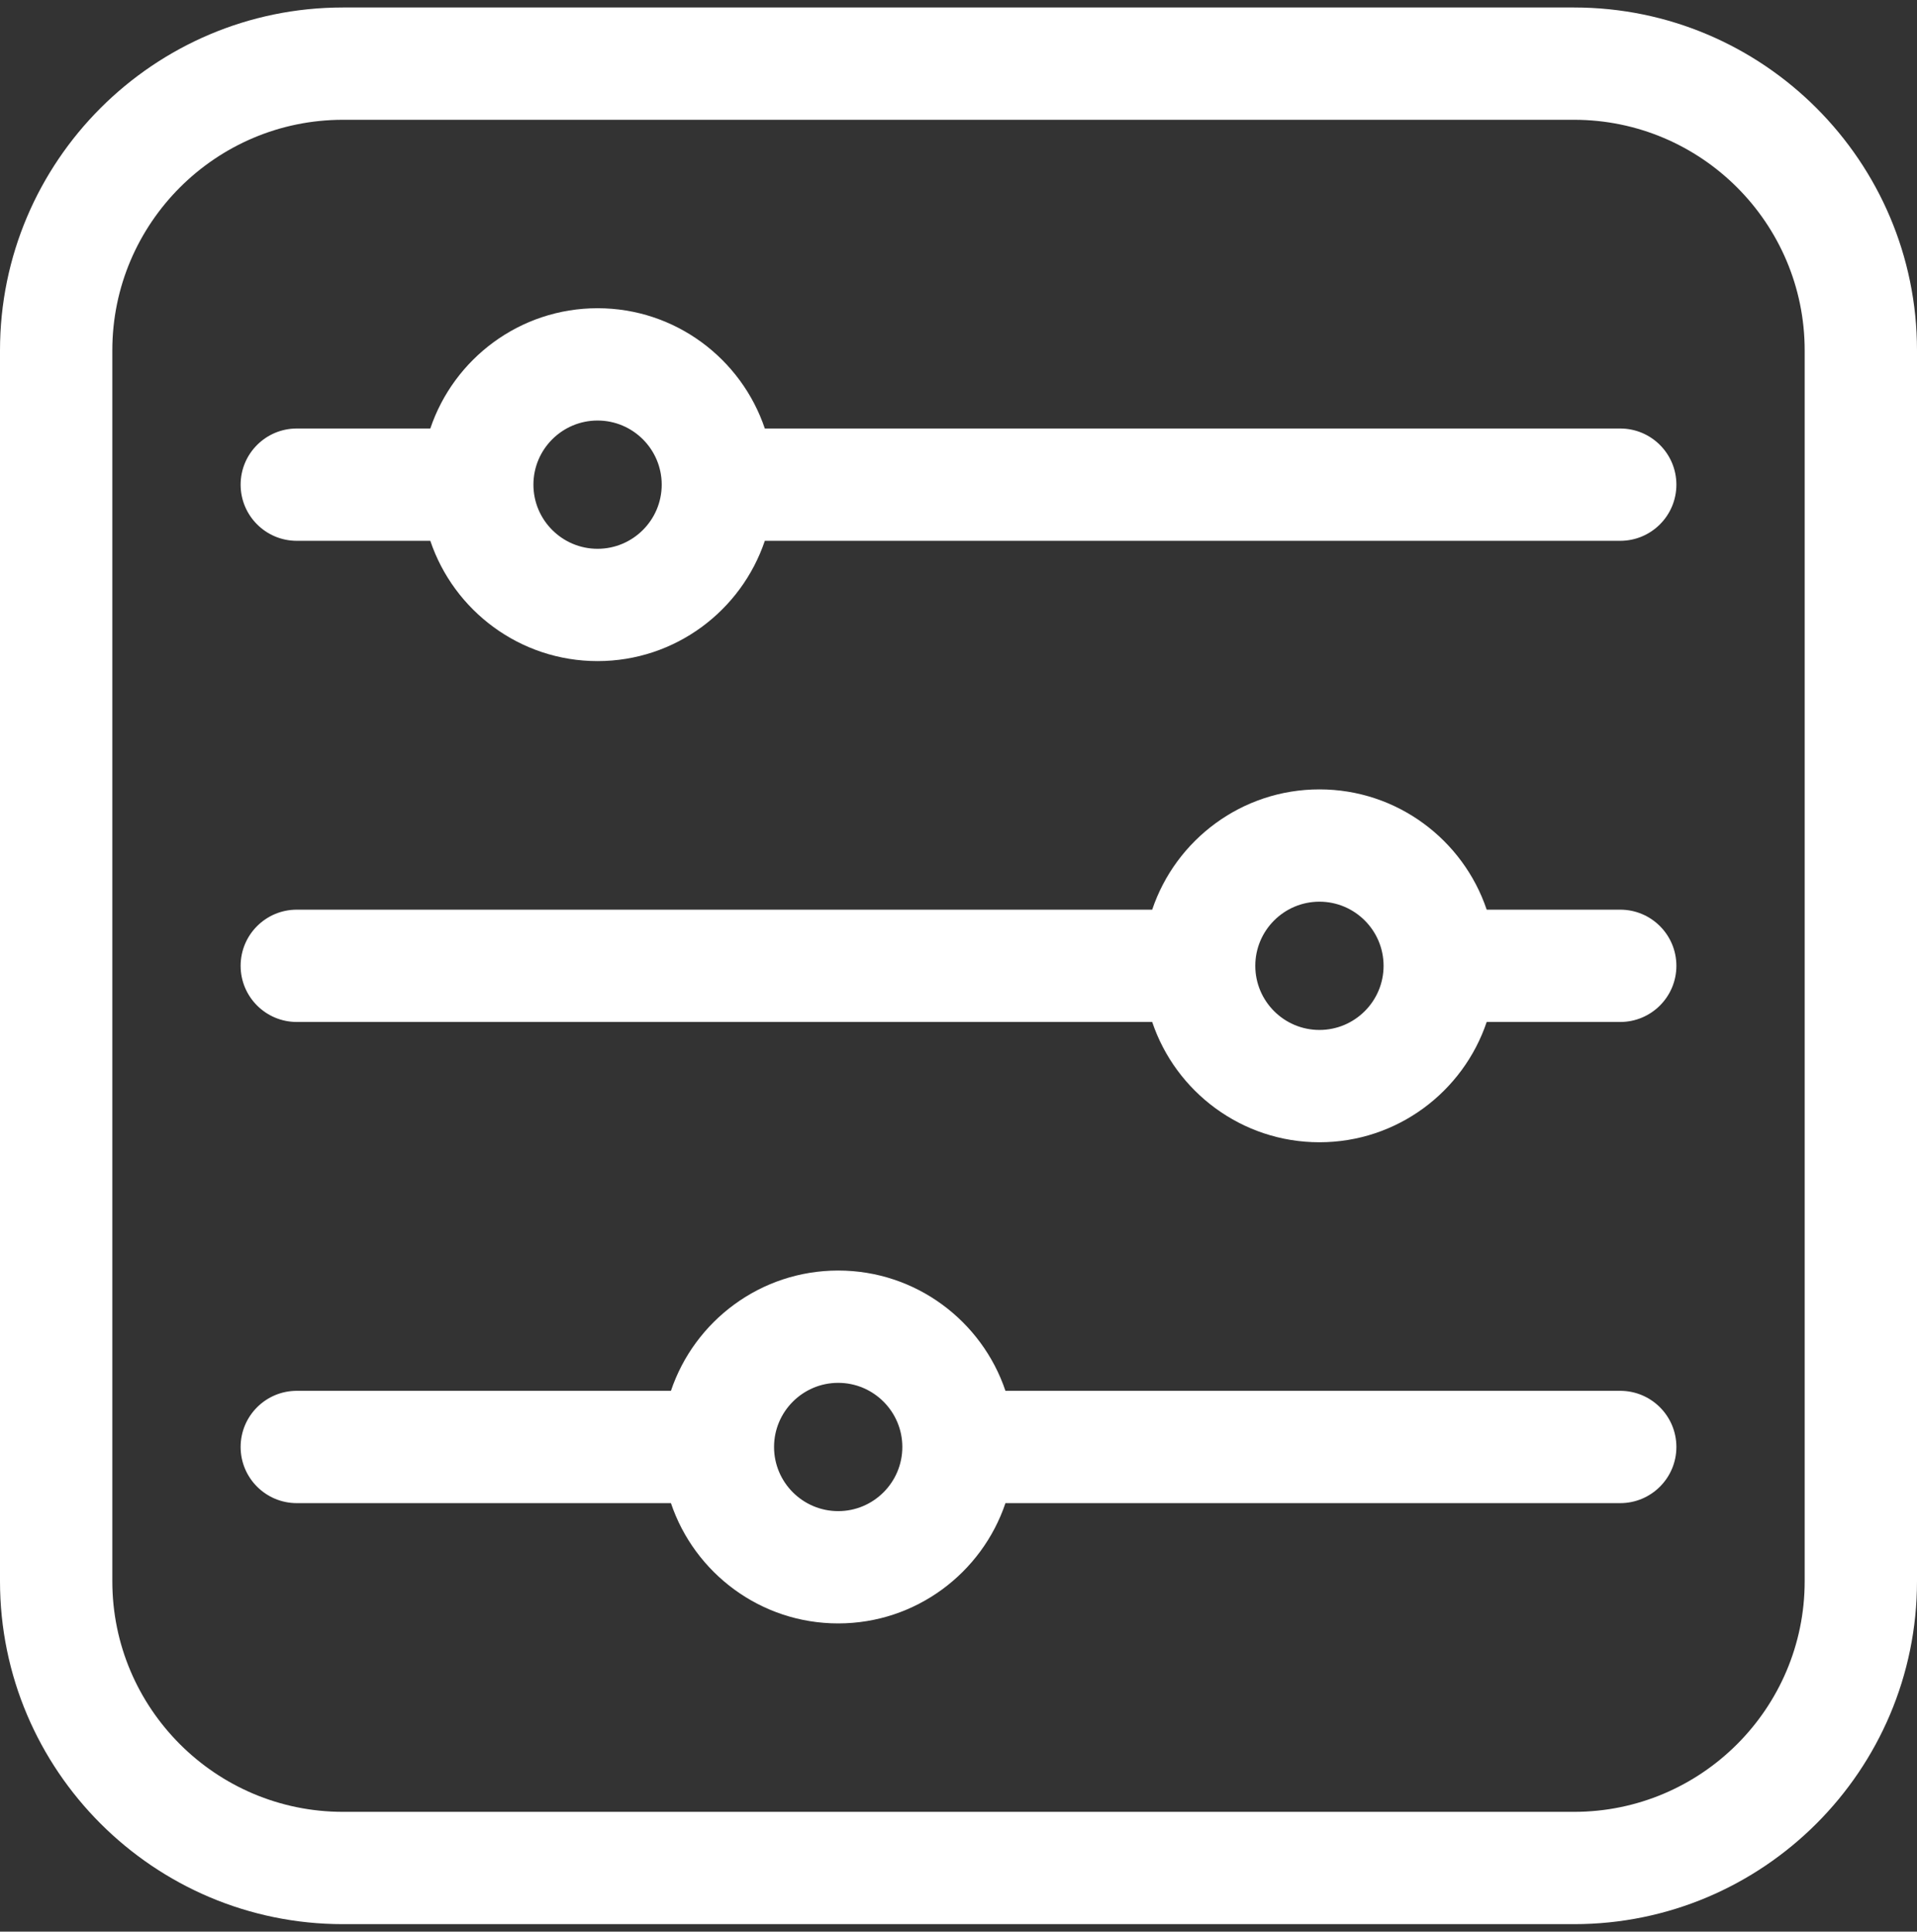 <?xml version="1.0" encoding="UTF-8"?>
<svg xmlns="http://www.w3.org/2000/svg" width="128" height="129" viewBox="0 0 128 129" fill="none">
  <rect x="0" y="0" width="128" height="129" fill="#333333" stroke="none"/>
  <path d="M105.101 0.5H22.899C10.273 0.5 0 10.773 0 23.399V105.601C0 118.228 10.273 128.5 22.899 128.5H105.101C117.728 128.5 128 118.228 128 105.601V23.399C128 10.773 117.728 0.5 105.101 0.5ZM120.5 105.601C120.5 114.092 113.592 121 105.101 121H22.899C14.408 121 7.5 114.092 7.5 105.601V23.399C7.5 14.908 14.408 8 22.899 8H105.101C113.592 8 120.5 14.908 120.5 23.399V105.601Z" fill="white"></path>
  <path d="M108.183 28.617H51.068C49.498 23.953 45.087 20.584 39.9 20.584C34.714 20.584 30.302 23.953 28.732 28.617H19.817C17.746 28.617 16.067 30.296 16.067 32.367C16.067 34.438 17.746 36.117 19.817 36.117H28.732C30.302 40.781 34.714 44.15 39.9 44.15C45.087 44.15 49.498 40.781 51.068 36.117H108.184C110.255 36.117 111.934 34.438 111.934 32.367C111.934 30.296 110.255 28.617 108.183 28.617ZM39.9 36.65C37.538 36.65 35.617 34.728 35.617 32.367C35.617 30.005 37.538 28.084 39.9 28.084C42.262 28.084 44.183 30.005 44.183 32.367C44.183 34.728 42.262 36.65 39.9 36.65Z" fill="white"></path>
  <path d="M108.183 60.75H99.268C97.698 56.086 93.286 52.717 88.1 52.717C82.913 52.717 78.502 56.086 76.932 60.75H19.817C17.746 60.75 16.067 62.429 16.067 64.5C16.067 66.571 17.746 68.25 19.817 68.25H76.932C78.502 72.914 82.914 76.283 88.1 76.283C93.286 76.283 97.698 72.914 99.268 68.25H108.184C110.255 68.25 111.934 66.571 111.934 64.5C111.934 62.429 110.255 60.75 108.183 60.75ZM88.1 68.783C85.738 68.783 83.817 66.862 83.817 64.5C83.817 62.138 85.738 60.217 88.1 60.217C90.462 60.217 92.383 62.138 92.383 64.5C92.383 66.862 90.462 68.783 88.1 68.783Z" fill="white"></path>
  <path d="M108.183 92.883H67.135C65.564 88.219 61.153 84.85 55.967 84.85C50.78 84.85 46.369 88.219 44.799 92.883H19.817C17.746 92.883 16.067 94.562 16.067 96.633C16.067 98.704 17.746 100.383 19.817 100.383H44.799C46.369 105.047 50.78 108.416 55.967 108.416C61.153 108.416 65.564 105.047 67.135 100.383H108.184C110.255 100.383 111.934 98.704 111.934 96.633C111.934 94.562 110.255 92.883 108.183 92.883ZM55.967 100.917C53.605 100.917 51.684 98.995 51.684 96.633C51.684 94.272 53.605 92.35 55.967 92.35C58.328 92.35 60.25 94.272 60.25 96.633C60.25 98.995 58.328 100.917 55.967 100.917Z" fill="white"></path>
</svg>
